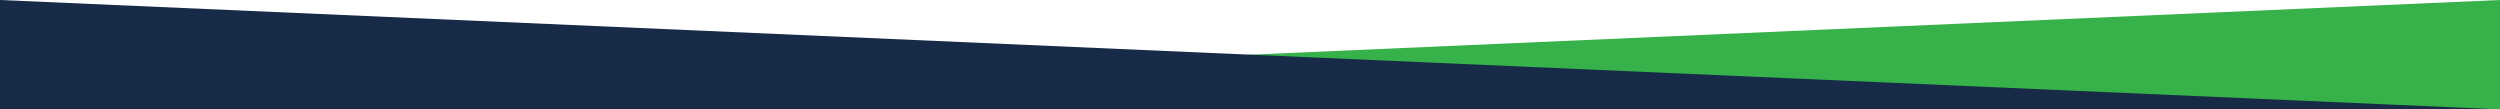 <svg preserveAspectRatio="none" height="35" viewBox="0 0 800 35" width="800" xmlns="http://www.w3.org/2000/svg"><path d="m800 35v-35l-800 35z" fill="#37b149"/><path d="m0 35h800l-800-35z" fill="#172a48"/></svg>